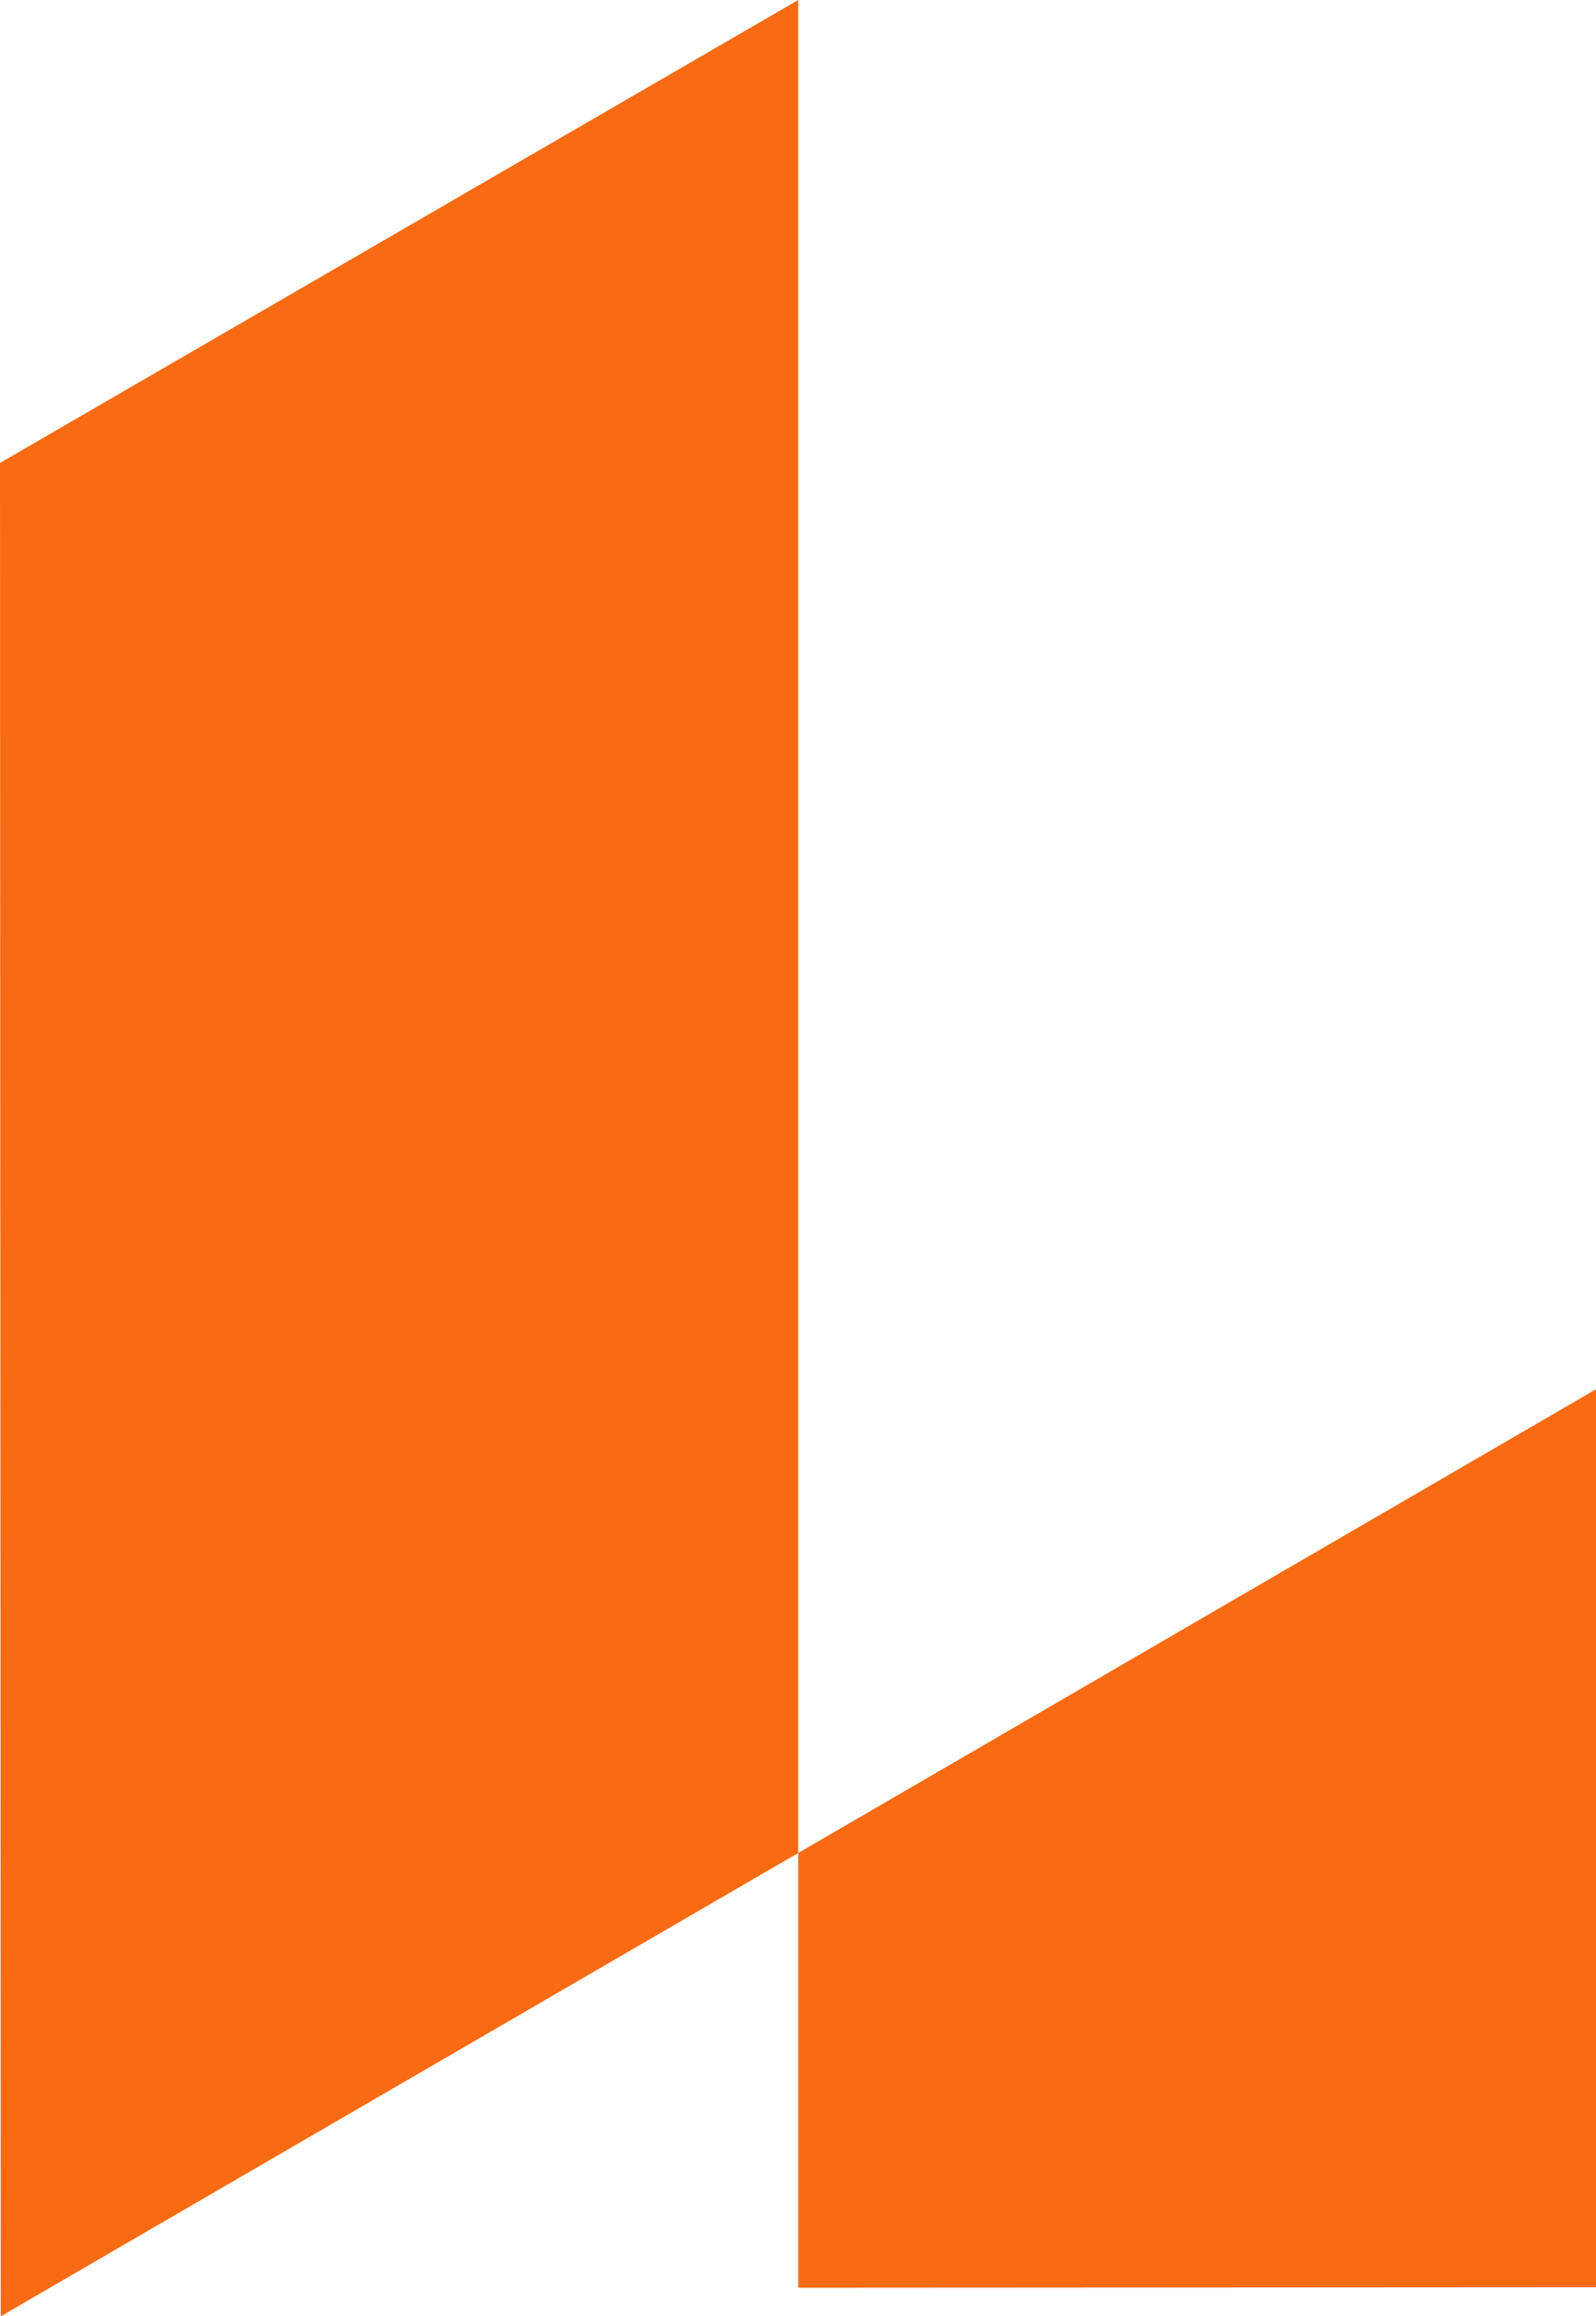 <svg width="28.218" height="40.933" xmlns="http://www.w3.org/2000/svg"><g fill="#F96B13" fill-rule="nonzero"><path d="M14.113 0v32.745l-14.1 8.188L0 8.181zM28.218 24.55v15.87l-14.105.008v-7.683z"/></g></svg>
